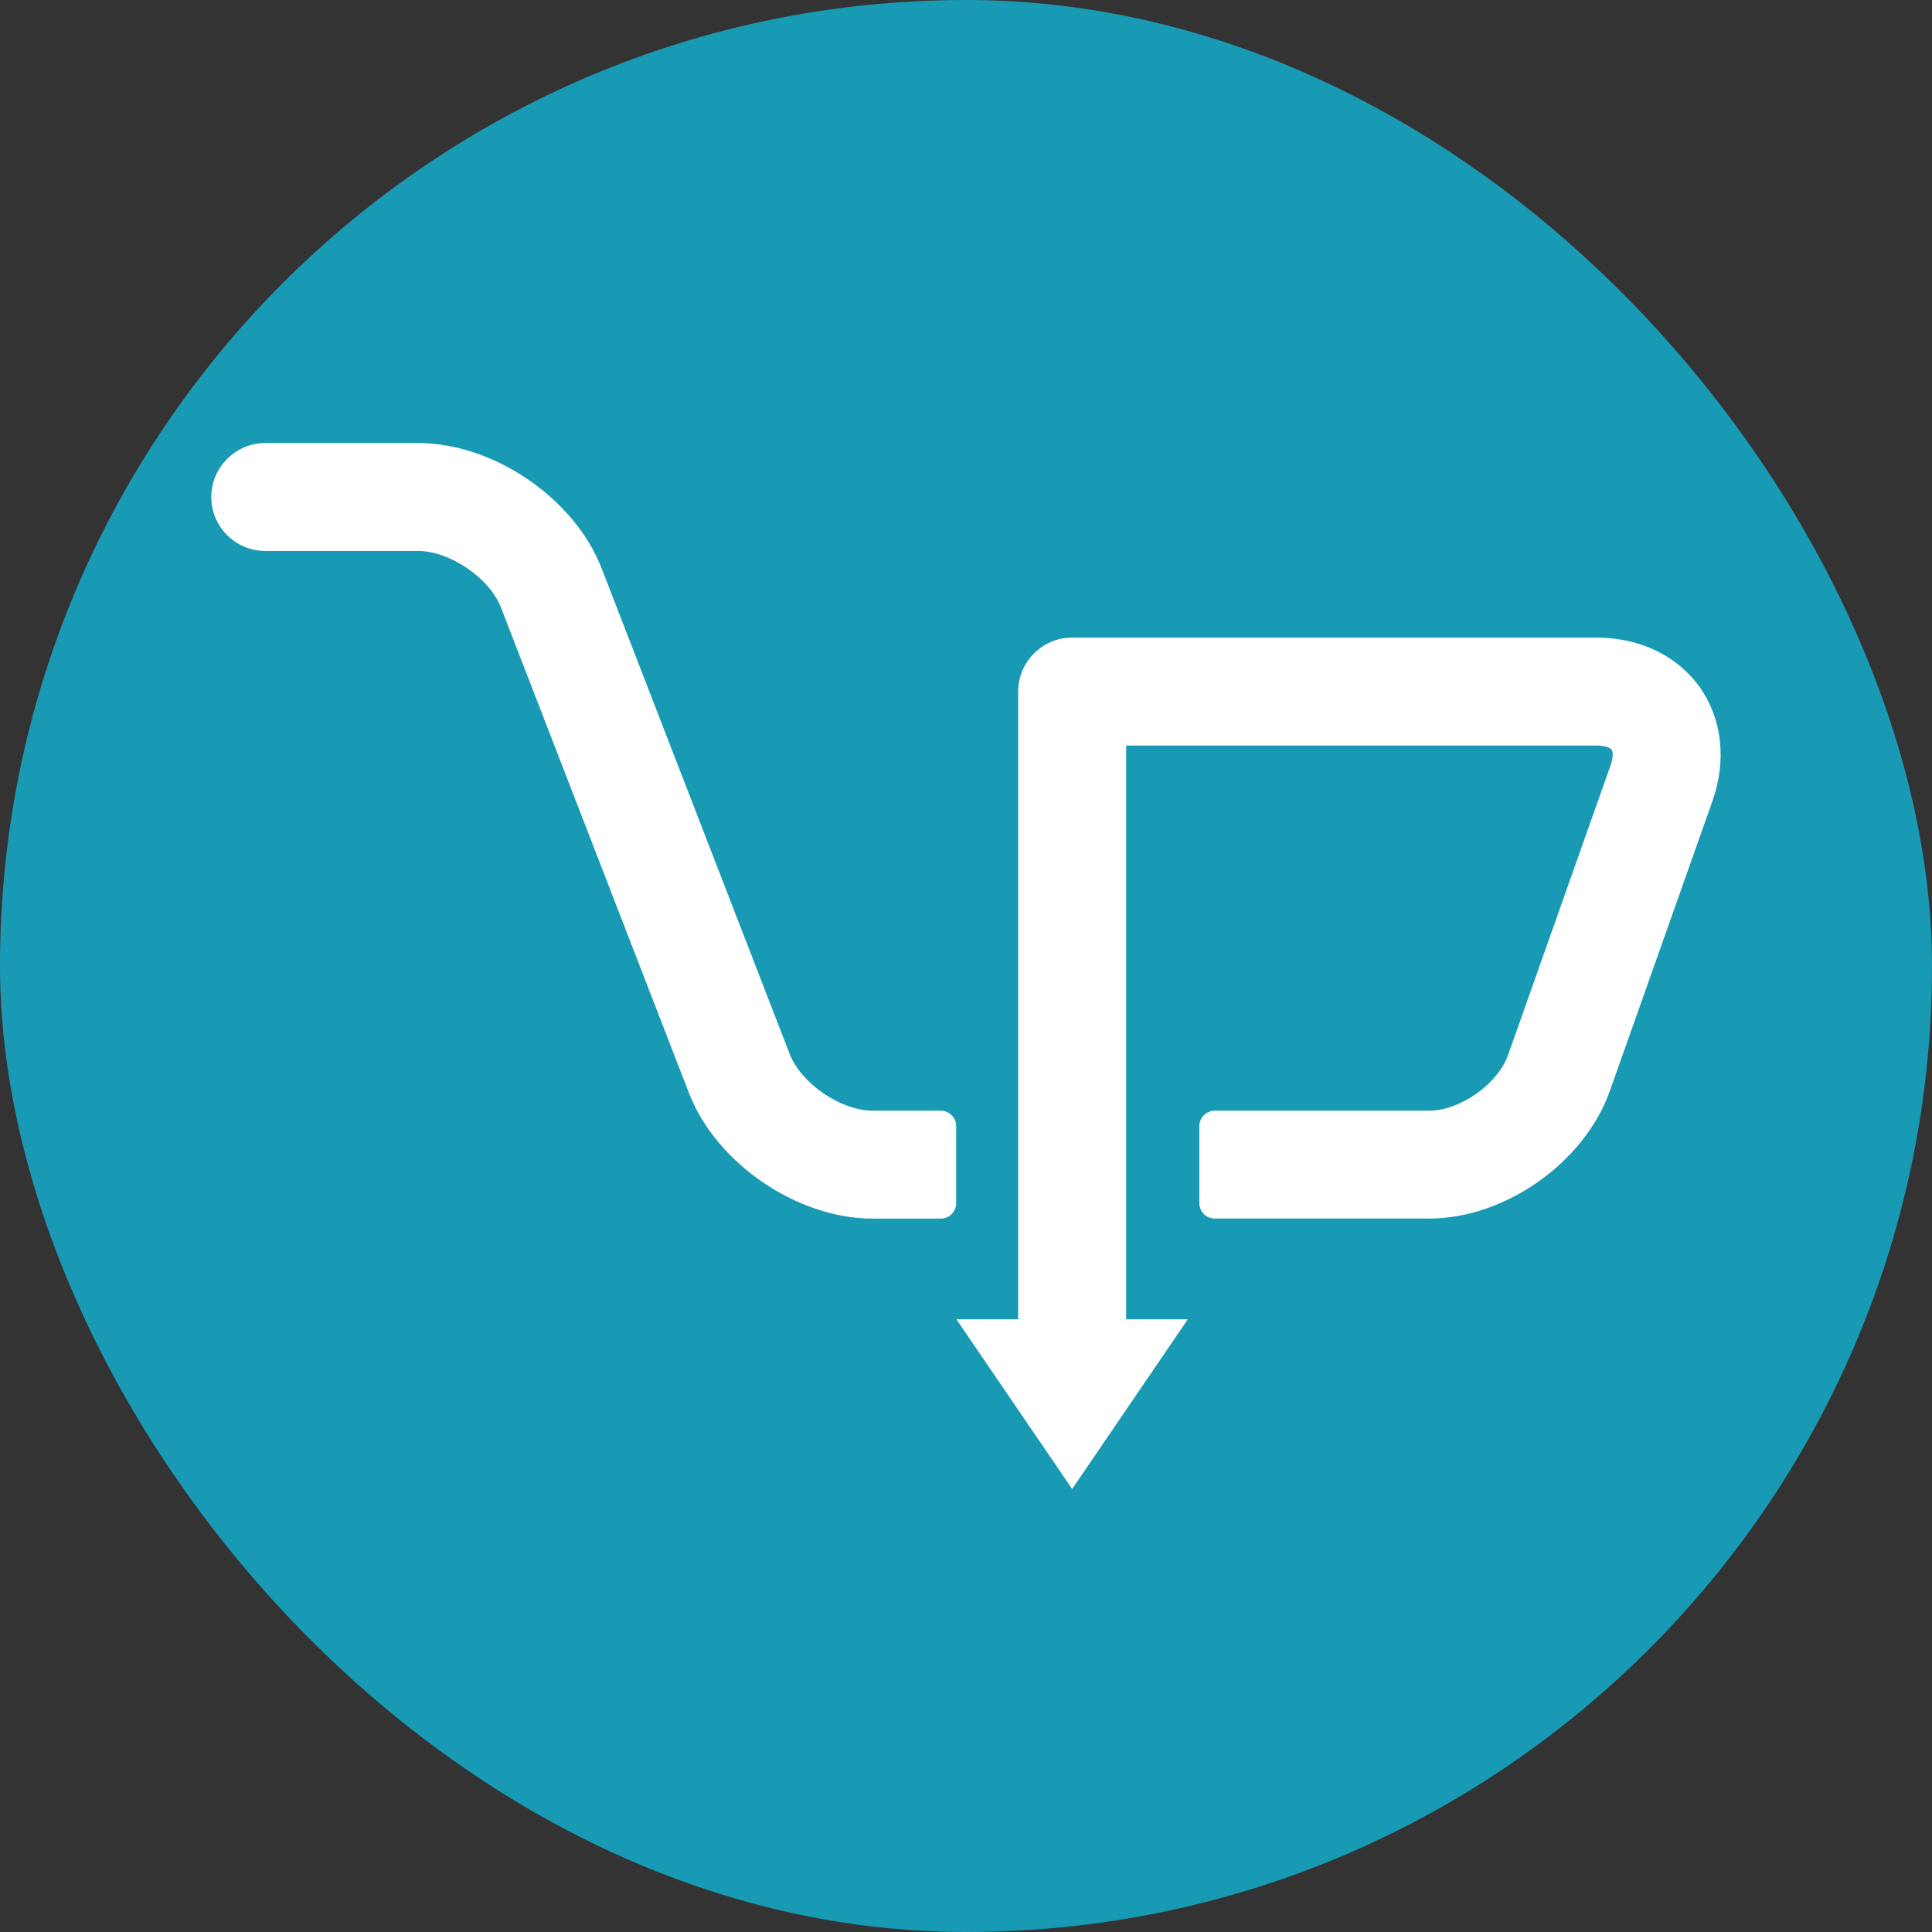 <?xml version="1.0" encoding="UTF-8"?> <svg xmlns="http://www.w3.org/2000/svg" id="Design" viewBox="0 0 512 512"><rect x="0" y="0" width="512" height="512" fill="#333333" stroke="none"/><defs><style> .cls-1 { fill: #189ab4; } .cls-1, .cls-2 { stroke-width: 0px; } .cls-2 { fill: #fff; } </style></defs><rect class="cls-1" x="0" y="0" width="512" height="512" rx="256" ry="256"></rect><g><path class="cls-2" d="M249.32,294.34h-18.06c-8.41,0-18.87-7.13-21.95-14.94l-49.92-128.91c-7.31-18.55-28.64-33.08-48.59-33.08h-40.49c-7.88,0-14.31,6.41-14.31,14.31s6.43,14.29,14.31,14.29h40.49c8.41,0,18.89,7.14,21.95,14.95l49.91,128.9c7.31,18.57,28.66,33.08,48.59,33.08h18.06c2.25,0,4.08-1.8,4.08-4.08v-20.43c0-2.26-1.84-4.08-4.08-4.08Z"></path><path class="cls-2" d="M450.49,182.18c-5.93-8.39-15.92-13.21-27.39-13.21h-138.97c-7.88,0-14.31,6.41-14.31,14.31v166.35h-16.36l30.67,44.96,30.65-44.96h-16.34v-152.05h124.66c2.56,0,3.72.7,4.01,1.11.29.41.55,1.73-.3,4.15l-27.13,76.69c-2.75,7.75-12.72,14.81-20.95,14.81h-56.8c-2.25,0-4.09,1.82-4.09,4.08v20.43c0,2.28,1.84,4.08,4.09,4.08h56.8c20.15,0,41.19-14.88,47.92-33.87l27.13-76.67c3.84-10.82,2.63-21.82-3.3-30.22Z"></path></g></svg> 